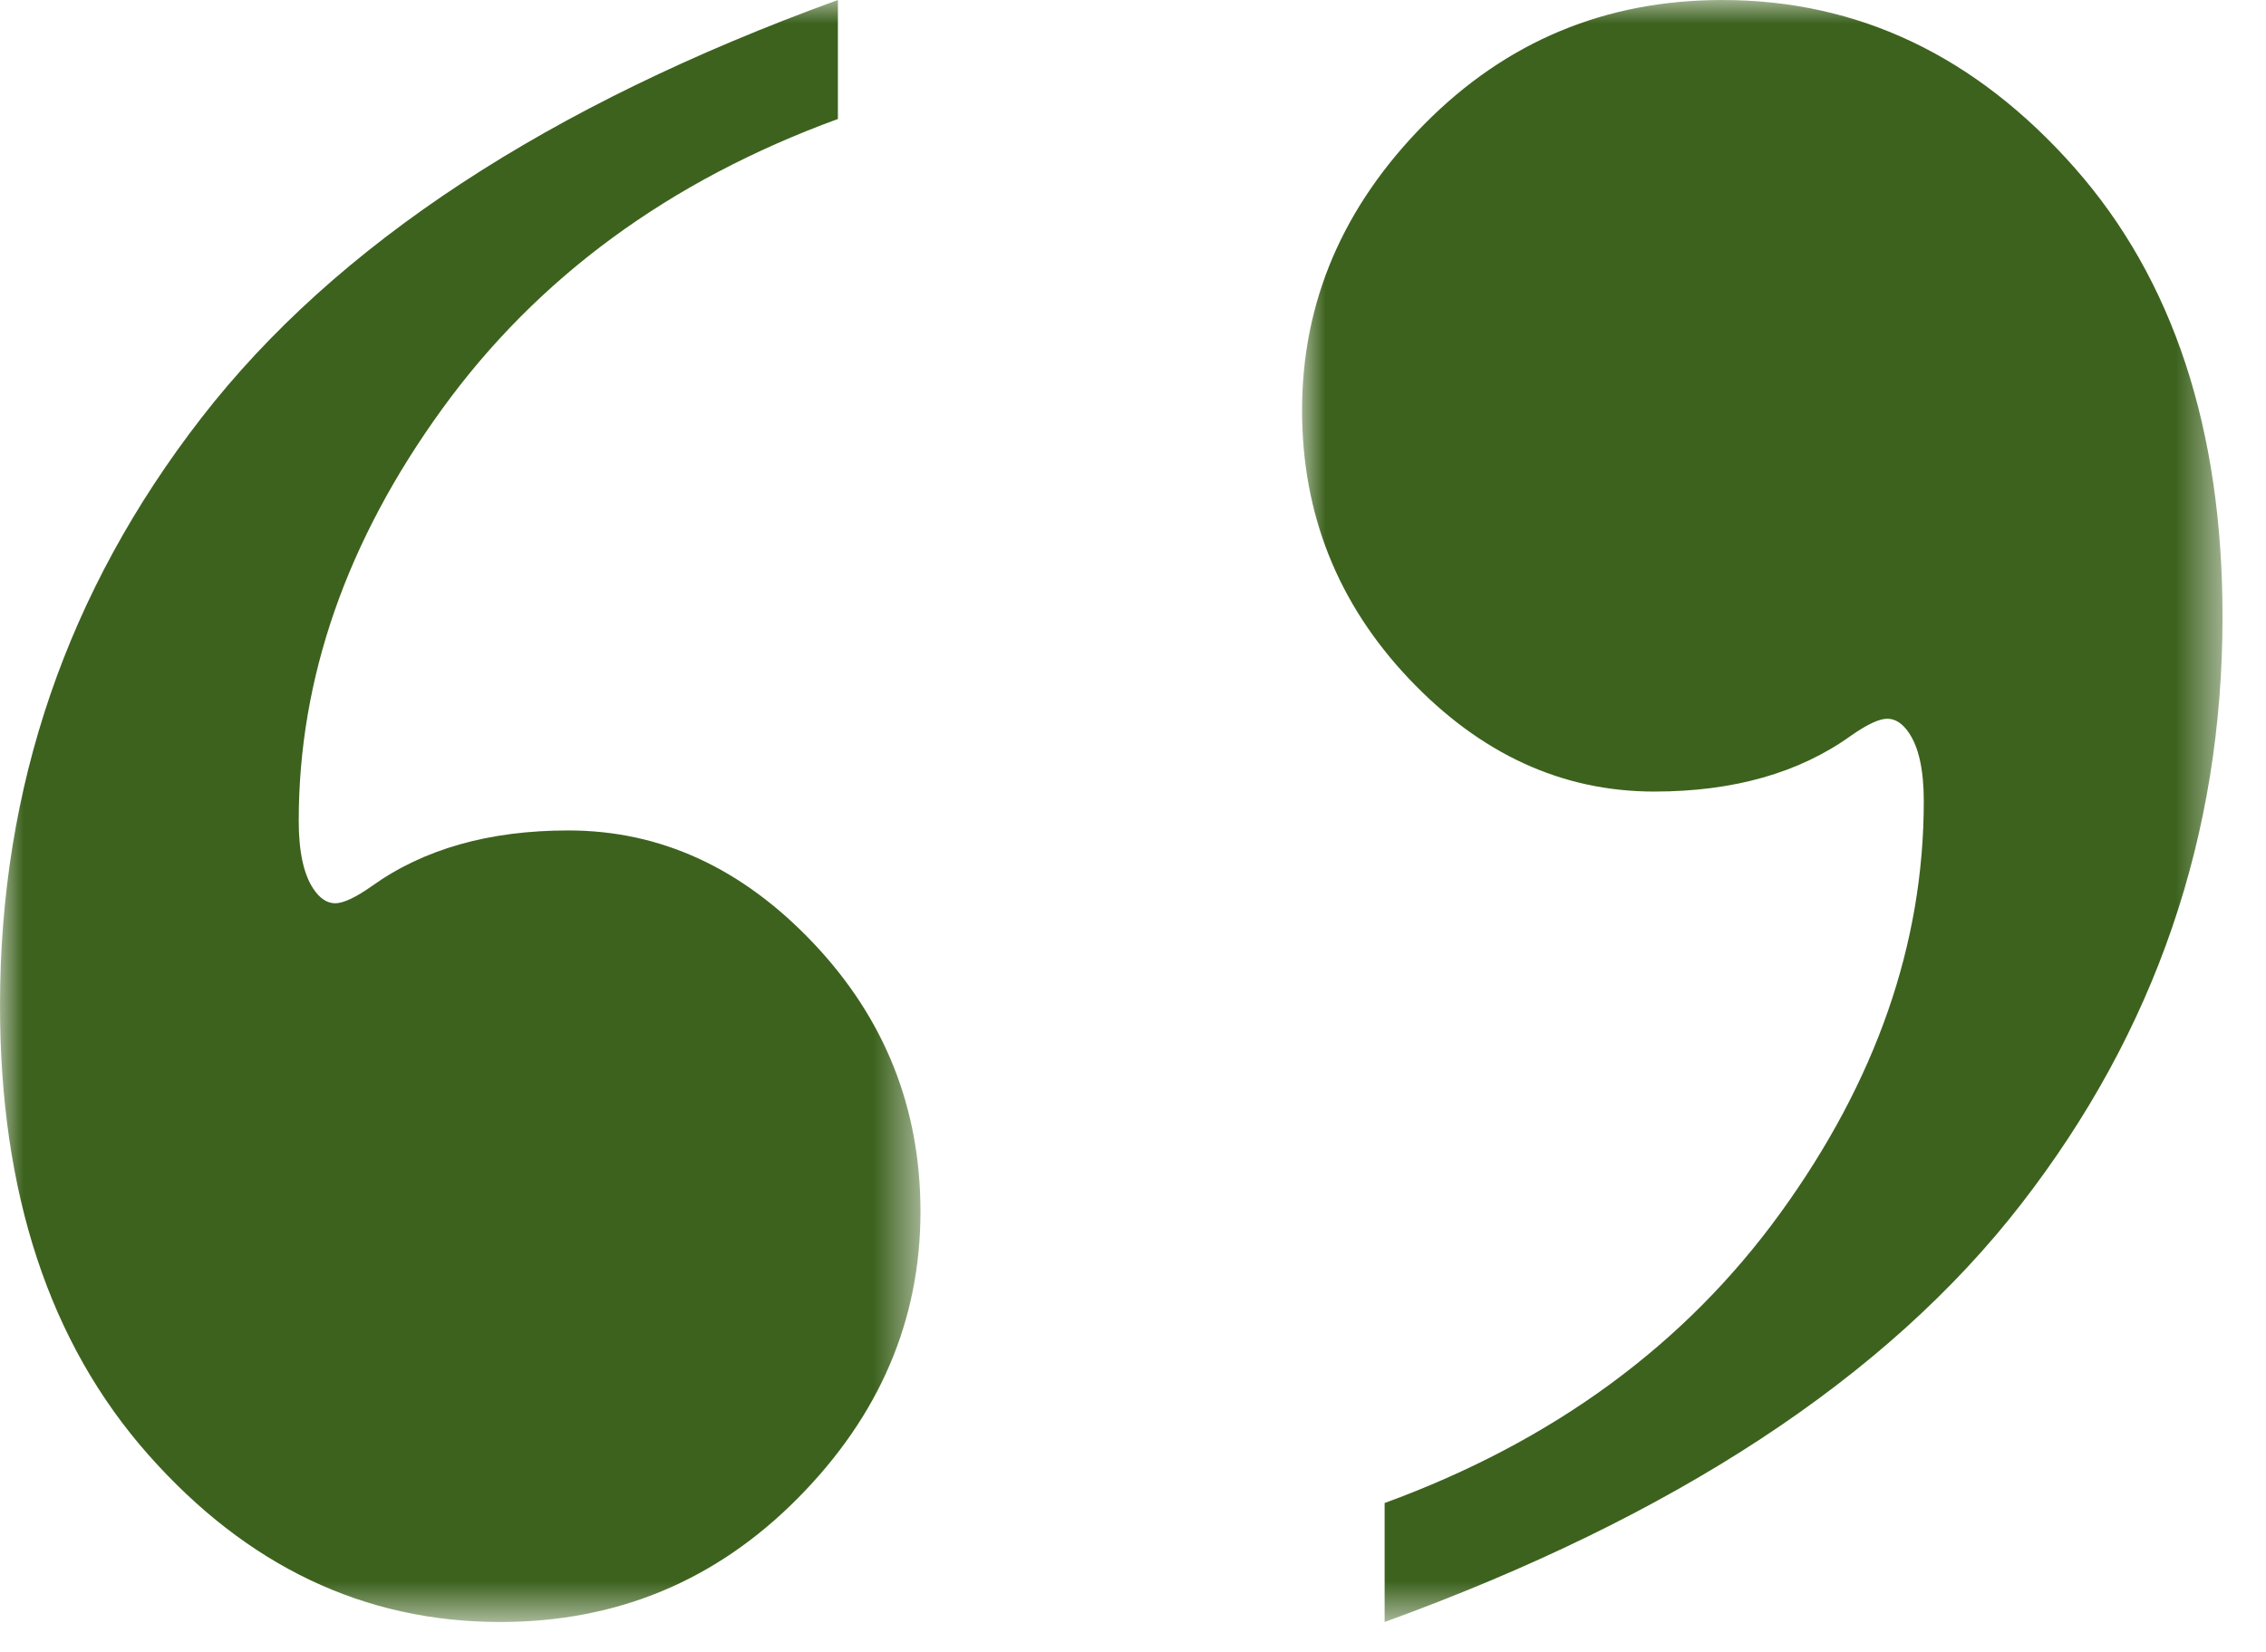 <?xml version="1.0" encoding="UTF-8"?>
<svg width="48px" height="35px" viewBox="0 0 48 35" version="1.1" xmlns="http://www.w3.org/2000/svg" xmlns:xlink="http://www.w3.org/1999/xlink">
    <title>Group 7</title>
    <defs>
        <polygon id="path-1" points="0 0 19.498 0 19.498 34.366 0 34.366"></polygon>
        <polygon id="path-3" points="0 0 19.498 0 19.498 34.366 0 34.366"></polygon>
    </defs>
    <g id="Page-1" stroke="none" stroke-width="1" fill="none" fill-rule="evenodd">
        <g id="Group-7">
            <g id="Group-3" transform="translate(27.581, 0)">
                <mask id="mask-2" fill="white">
                    <use xlink:href="#path-1"></use>
                </mask>
                <g id="Clip-2"></g>
                <path d="M15.228,25.517 C18.075,21.847 19.498,17.697 19.498,13.067 C19.498,9.088 18.452,5.916 16.36,3.549 C14.268,1.183 11.781,0 8.9,0 C6.431,0 4.33,0.874 2.598,2.623 C0.866,4.373 0,6.396 0,8.694 C0,10.889 0.755,12.784 2.263,14.379 C3.773,15.974 5.505,16.771 7.46,16.771 C9.14,16.771 10.529,16.376 11.627,15.588 C11.97,15.347 12.227,15.228 12.398,15.228 C12.57,15.228 12.725,15.331 12.861,15.536 C13.067,15.845 13.17,16.325 13.17,16.977 C13.17,19.995 12.159,22.901 10.135,25.697 C8.112,28.492 5.317,30.541 1.749,31.845 L1.749,34.366 C7.889,32.136 12.382,29.187 15.228,25.517" id="Fill-1" fill="#3D621E" mask="url(#mask-2)"></path>
            </g>
            <g id="Group-6">
                <mask id="mask-4" fill="white">
                    <use xlink:href="#path-3"></use>
                </mask>
                <g id="Clip-5"></g>
                <path d="M4.27,8.849 C1.423,12.519 0,16.669 0,21.299 C0,25.278 1.046,28.45 3.138,30.817 C5.23,33.183 7.717,34.366 10.598,34.366 C13.067,34.366 15.168,33.492 16.9,31.743 C18.632,29.994 19.498,27.97 19.498,25.672 C19.498,23.477 18.743,21.582 17.234,19.987 C15.725,18.392 13.993,17.595 12.038,17.595 C10.358,17.595 8.969,17.99 7.871,18.778 C7.528,19.019 7.271,19.138 7.1,19.138 C6.928,19.138 6.773,19.035 6.637,18.83 C6.431,18.521 6.328,18.041 6.328,17.389 C6.328,14.371 7.339,11.465 9.363,8.669 C11.386,5.874 14.181,3.825 17.749,2.521 L17.749,-0 C11.609,2.23 7.116,5.179 4.27,8.849" id="Fill-4" fill="#3D621E" mask="url(#mask-4)"></path>
            </g>
        </g>
    </g>
</svg>